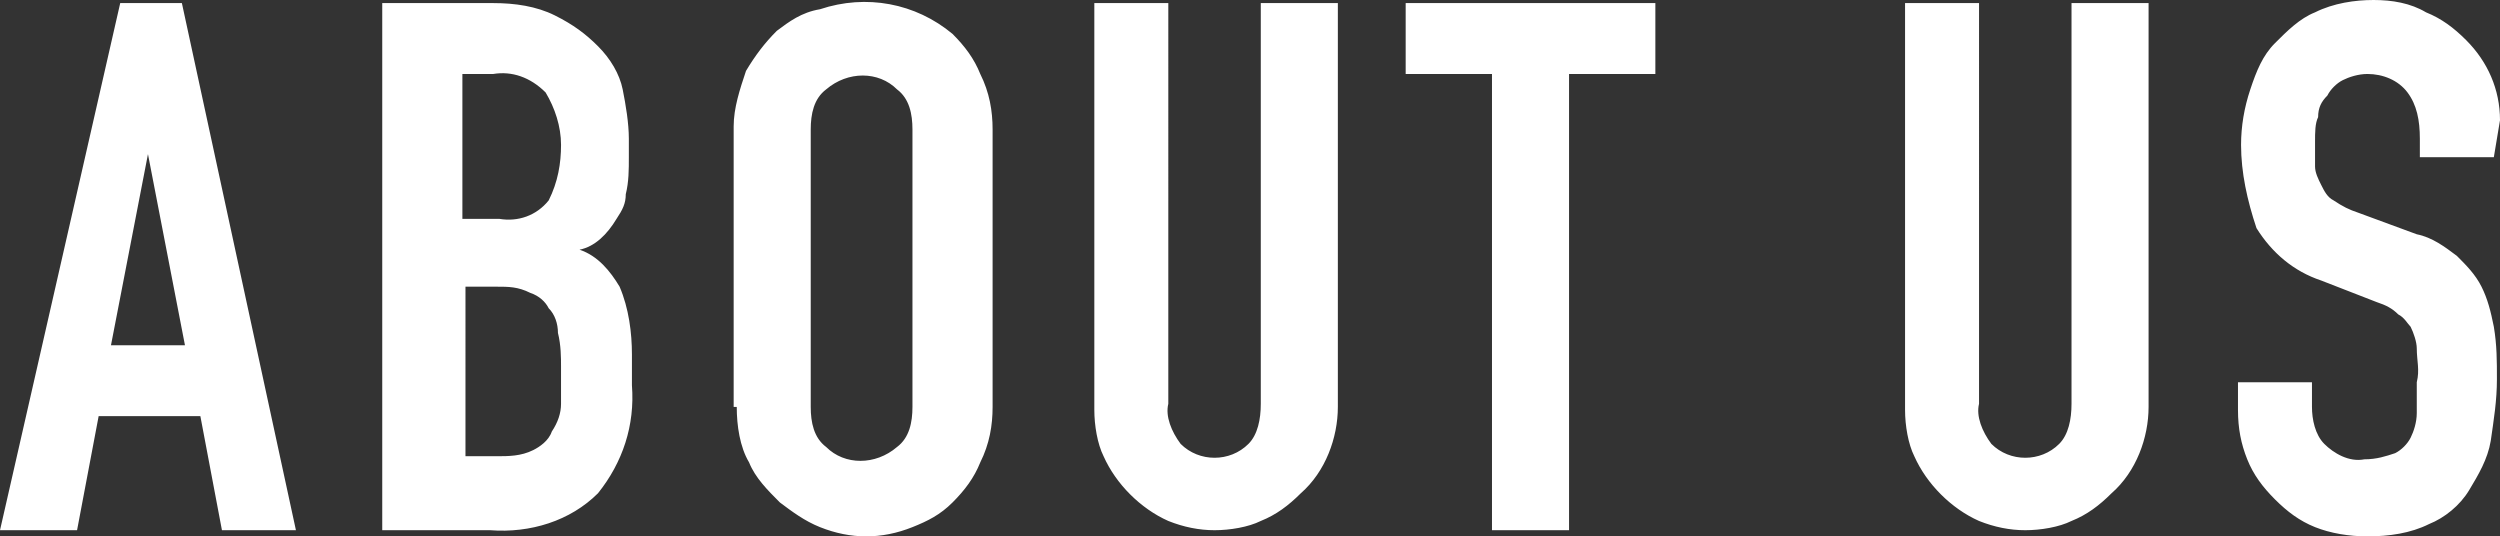 <svg xmlns="http://www.w3.org/2000/svg" viewBox="0 0 81.1 17.4"><rect x="0" y="0" width="81.1" height="17.4" fill="#333333" stroke="none"/><path d="M3.6 11.2L4.8 5 6 11.2H3.6zm-1.1 6l.7-3.7h3.3l.7 3.7h2.4L5.9.1h-2L0 17.2h2.5zm13.4 0c1.3.1 2.6-.3 3.5-1.2.8-1 1.2-2.2 1.1-3.5v-1c0-.7-.1-1.5-.4-2.2-.3-.5-.7-1-1.3-1.2.5-.1.9-.5 1.2-1 .2-.3.3-.5.3-.8.1-.4.1-.8.1-1.2v-.6c0-.5-.1-1.1-.2-1.6s-.4-1-.8-1.4c-.4-.4-.8-.7-1.4-1-.6-.3-1.3-.4-2-.4h-3.6v17.1h3.5zm.2-7.9c.4 0 .7 0 1.1.2.3.1.5.3.6.5.2.2.3.5.3.8.1.4.1.8.1 1.1v1.2c0 .3-.1.6-.3.9-.1.3-.4.5-.6.6-.4.2-.8.2-1.2.2h-1V9.3h1zM16 2.4c.6-.1 1.2.1 1.7.6.3.5.5 1.1.5 1.7 0 .6-.1 1.2-.4 1.8-.4.5-1 .7-1.6.6H15V2.4h1zm7.9 10.8c0 .6.1 1.3.4 1.8.2.5.6.9 1 1.3.4.3.8.6 1.3.8 1 .4 2 .4 3 0 .5-.2.9-.4 1.3-.8s.7-.8.9-1.3c.3-.6.4-1.2.4-1.8v-9c0-.6-.1-1.2-.4-1.8-.2-.5-.5-.9-.9-1.3-1.2-1-2.8-1.3-4.3-.8-.6.1-1 .4-1.4.7-.4.4-.7.8-1 1.3-.2.6-.4 1.2-.4 1.8v9.1zm2.4-9c0-.5.1-1 .5-1.3.7-.6 1.7-.6 2.3 0 .4.3.5.8.5 1.3v9c0 .5-.1 1-.5 1.3-.7.6-1.7.6-2.3 0-.4-.3-.5-.8-.5-1.3v-9zM40.9.1v13c0 .5-.1 1-.4 1.3-.6.6-1.6.6-2.2 0-.3-.4-.5-.9-.4-1.3V.1h-2.4v13.2c0 .5.1 1.1.3 1.5.4.9 1.2 1.7 2.1 2.1.5.2 1 .3 1.5.3s1.1-.1 1.5-.3c.5-.2.9-.5 1.3-.9.8-.7 1.2-1.8 1.2-2.8V.1h-2.5zm10 17.1V2.4h2.8V.1h-8.1v2.3h2.8v14.8h2.5zM67.2.1v13c0 .5-.1 1-.4 1.3-.6.6-1.6.6-2.2 0-.3-.4-.5-.9-.4-1.3V.1h-2.4v13.2c0 .5.1 1.1.3 1.5.4.9 1.2 1.7 2.1 2.1.5.2 1 .3 1.5.3s1.1-.1 1.5-.3c.5-.2.9-.5 1.3-.9.8-.7 1.2-1.8 1.2-2.8V.1h-2.5zm13.9 3.8c0-1-.4-1.9-1.1-2.6-.4-.4-.8-.7-1.3-.9C78.2.1 77.6 0 77 0c-.6 0-1.3.1-1.9.4-.5.2-.9.6-1.3 1s-.6.9-.8 1.5c-.2.6-.3 1.2-.3 1.8 0 .9.2 1.8.5 2.7.5.8 1.2 1.4 2.1 1.7l1.8.7c.3.1.5.2.7.4.2.1.3.3.4.4.1.2.2.5.2.7 0 .4.1.7 0 1.1v1c0 .3-.1.6-.2.8-.1.2-.3.4-.5.5-.3.1-.6.2-1 .2-.5.1-1-.2-1.3-.5-.3-.3-.4-.8-.4-1.2v-.8h-2.4v.9c0 .6.1 1.1.3 1.6.2.5.5.9.9 1.3s.8.7 1.3.9c.5.2 1.1.3 1.7.3.7 0 1.4-.1 2-.4.5-.2 1-.6 1.3-1.1.3-.5.6-1 .7-1.6.1-.7.2-1.3.2-2 0-.6 0-1.1-.1-1.7-.1-.5-.2-.9-.4-1.3s-.5-.7-.8-1c-.4-.3-.8-.6-1.3-.7l-1.9-.7c-.3-.1-.5-.2-.8-.4-.2-.1-.3-.3-.4-.5-.1-.2-.2-.4-.2-.6v-.8c0-.3 0-.6.1-.8 0-.3.1-.5.3-.7.1-.2.3-.4.5-.5.2-.1.5-.2.8-.2.5 0 1 .2 1.3.6.3.4.4.9.4 1.5v.6h2.4l.2-1.2z" fill-rule="evenodd" clip-rule="evenodd" fill="#fff"/></svg>